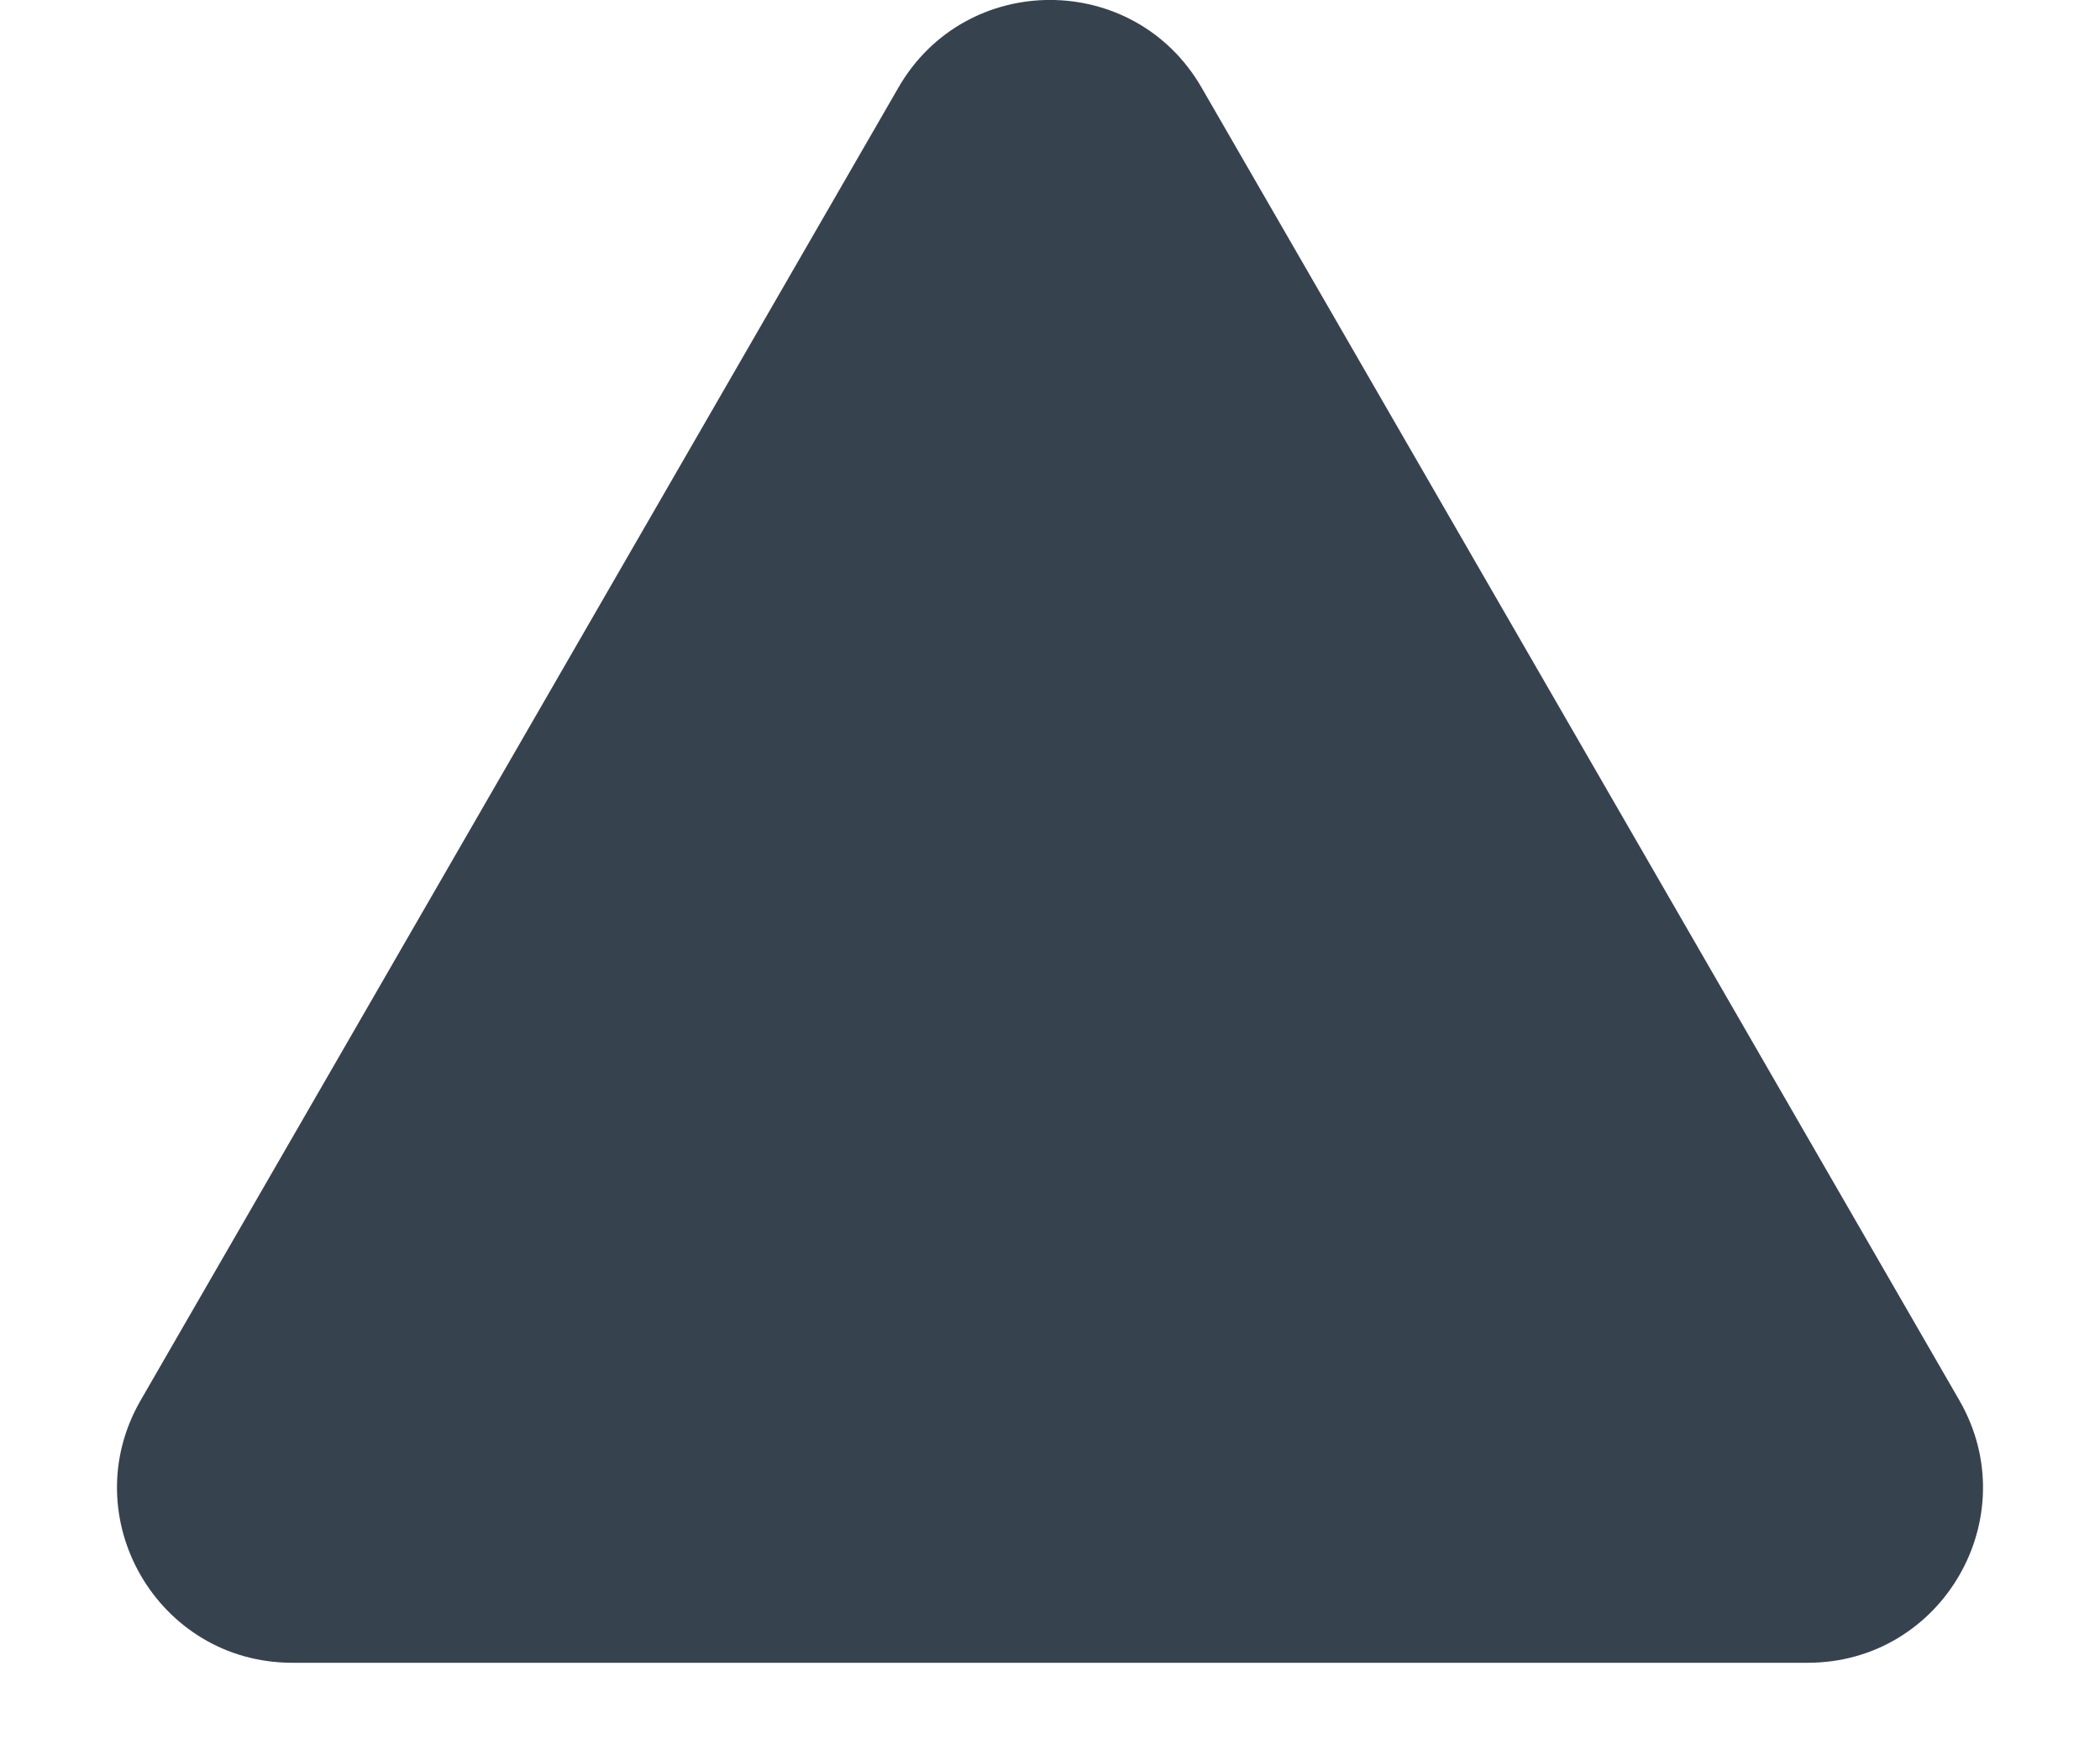 <svg width="12" height="10" viewBox="0 0 12 10" fill="none" xmlns="http://www.w3.org/2000/svg">
<path opacity="0.8" d="M5.134 0.5C5.519 -0.167 6.481 -0.167 6.866 0.5L11.196 8C11.581 8.667 11.1 9.5 10.33 9.5H1.67C0.9 9.5 0.419 8.667 0.804 8L5.134 0.5Z" fill="#041524"/>
</svg>
